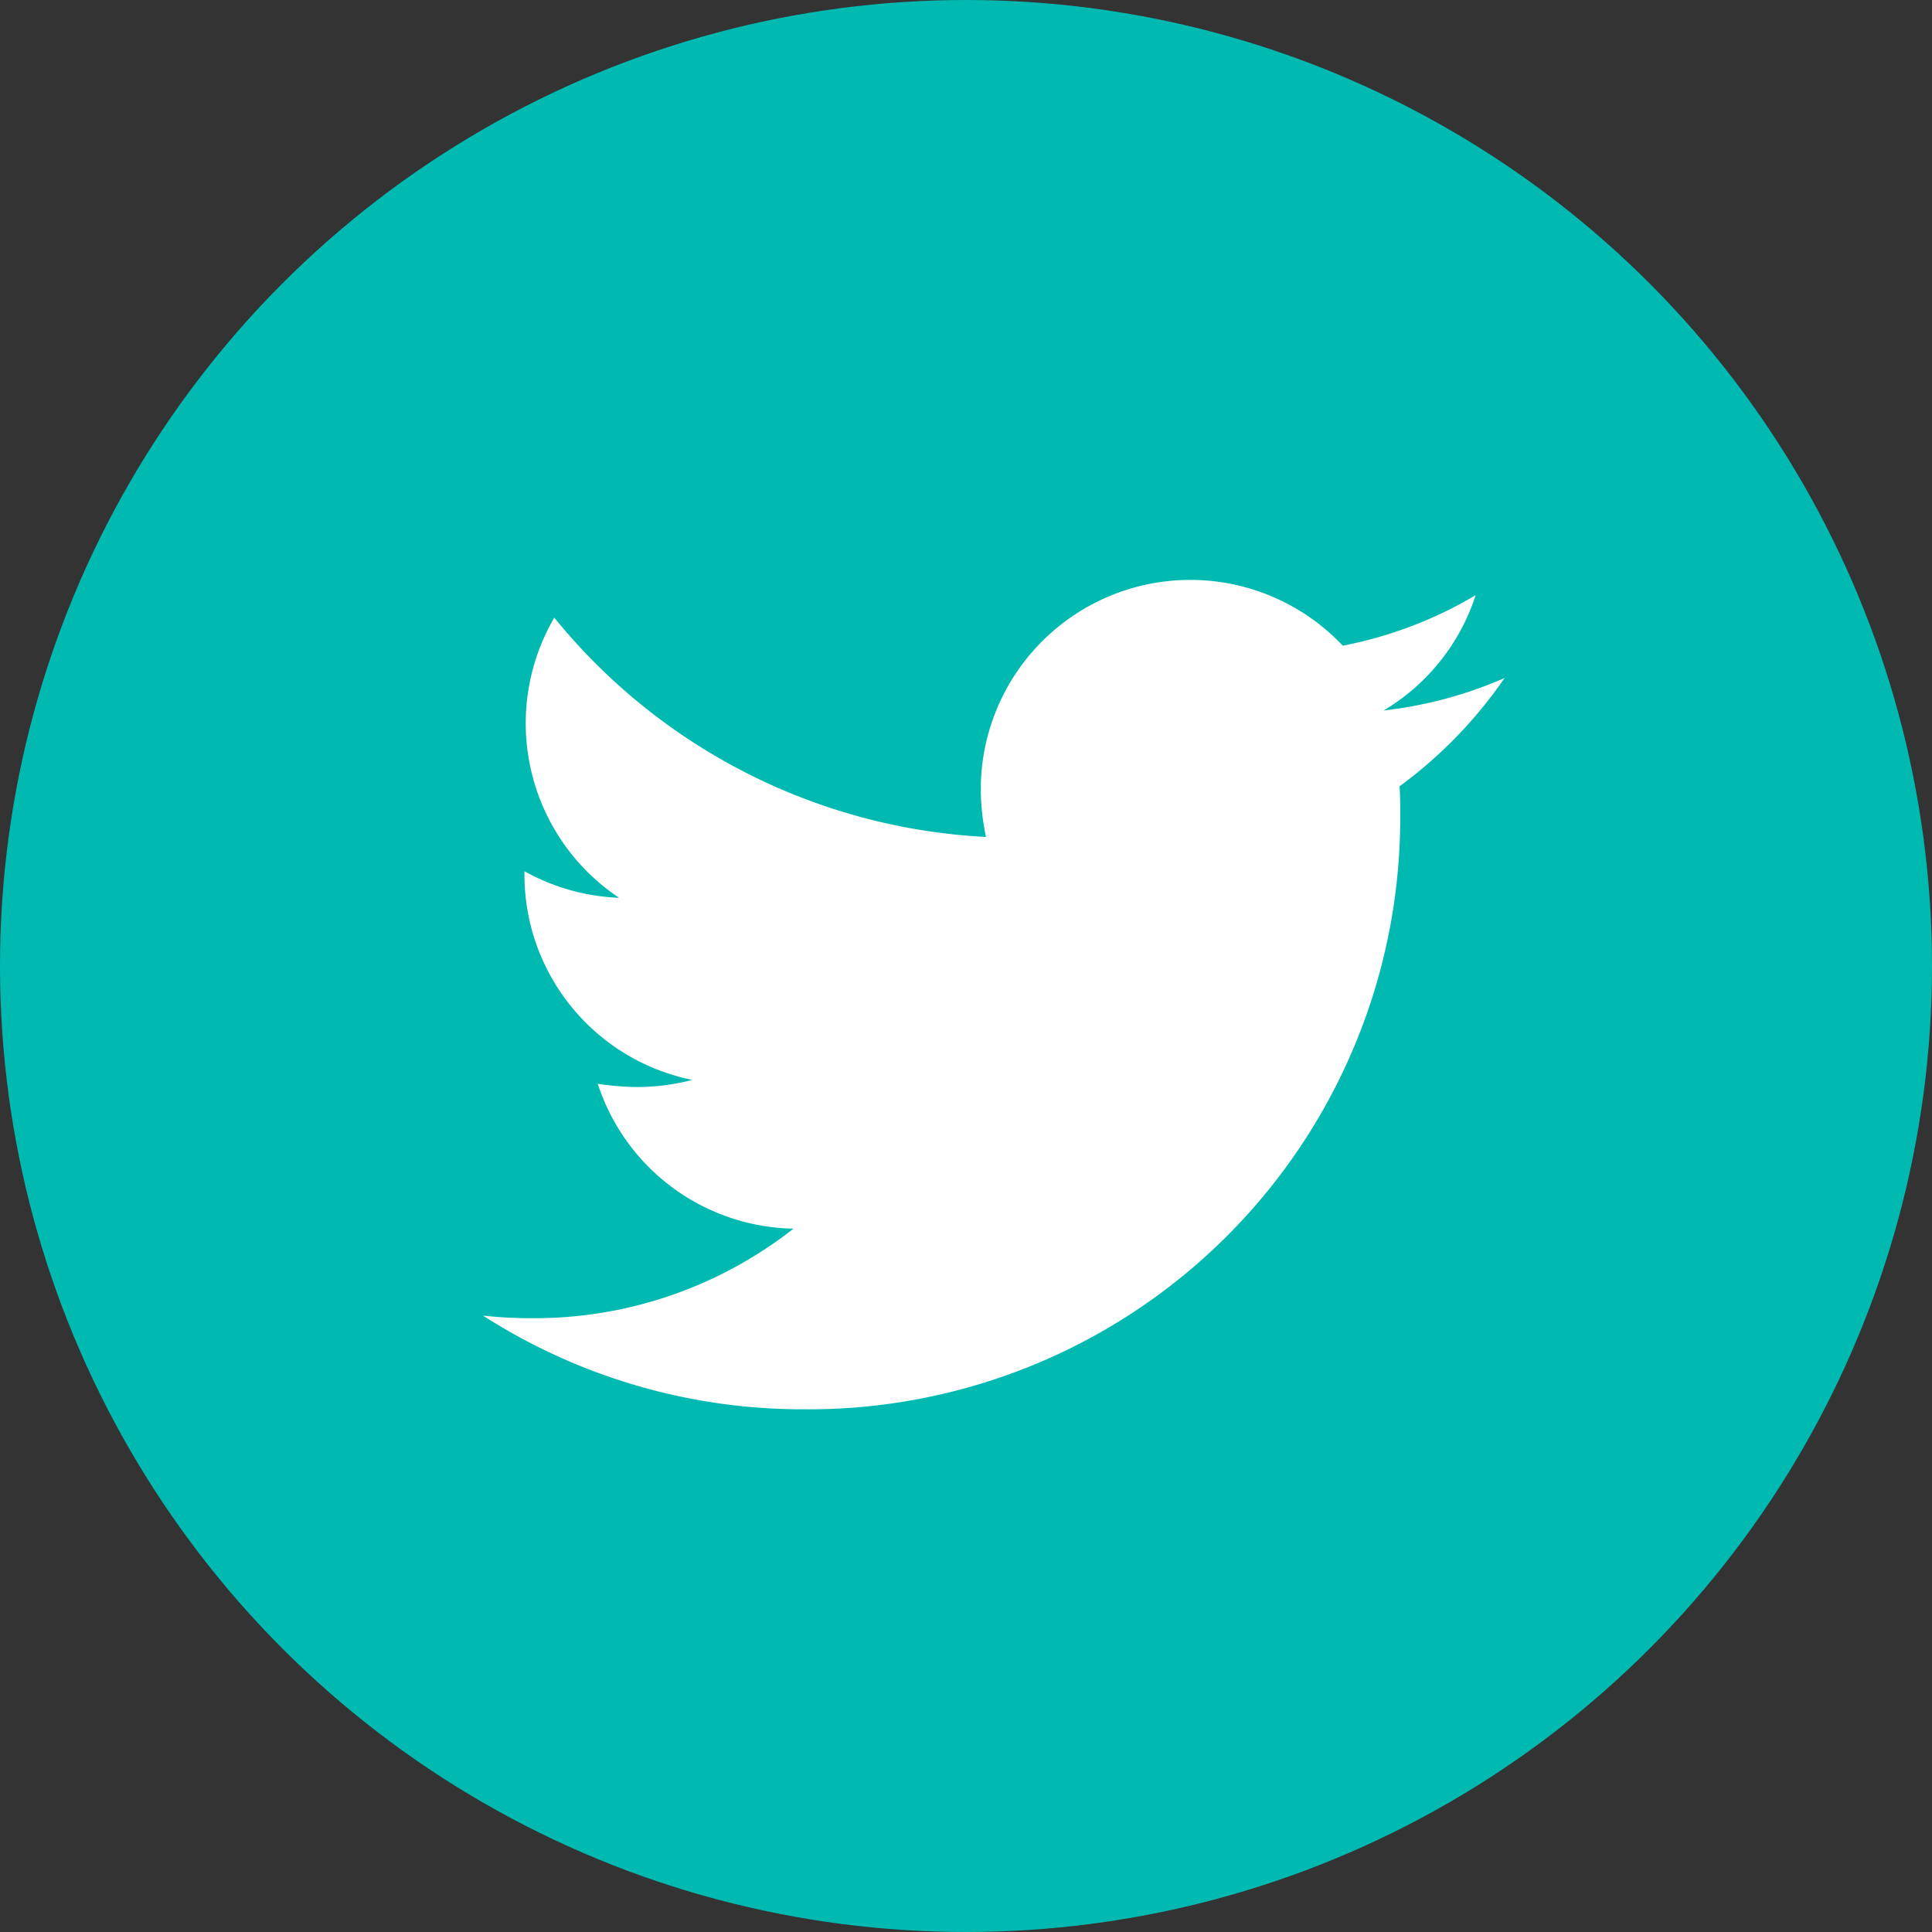 <svg xmlns="http://www.w3.org/2000/svg" width="20" height="20" viewBox="0 0 20 20">
  <rect x="0" y="0" width="20" height="20" fill="#333333" stroke="none"/>
  <g id="Group_147" data-name="Group 147" transform="translate(-1034 -6676)">
    <circle id="Ellipse_10" data-name="Ellipse 10" cx="10" cy="10" r="10" transform="translate(1034 6676)" fill="#00bab2"/>
    <path id="Icon_awesome-twitter" data-name="Icon awesome-twitter" d="M9.488,5.521c.007.094.007.188.007.282A6.124,6.124,0,0,1,3.328,11.97,6.125,6.125,0,0,1,0,11a4.484,4.484,0,0,0,.523.027A4.341,4.341,0,0,0,3.214,10.1a2.171,2.171,0,0,1-2.026-1.5,2.733,2.733,0,0,0,.409.034,2.292,2.292,0,0,0,.57-.074A2.168,2.168,0,0,1,.429,6.427V6.4a2.183,2.183,0,0,0,.98.275,2.171,2.171,0,0,1-.671-2.9A6.161,6.161,0,0,0,5.207,6.045a2.447,2.447,0,0,1-.054-.5A2.169,2.169,0,0,1,8.9,4.065a4.267,4.267,0,0,0,1.376-.523,2.162,2.162,0,0,1-.953,1.194A4.345,4.345,0,0,0,10.575,4.4,4.659,4.659,0,0,1,9.488,5.521Z" transform="translate(1039 6678.619)" fill="#fff"/>
  </g>
</svg>
